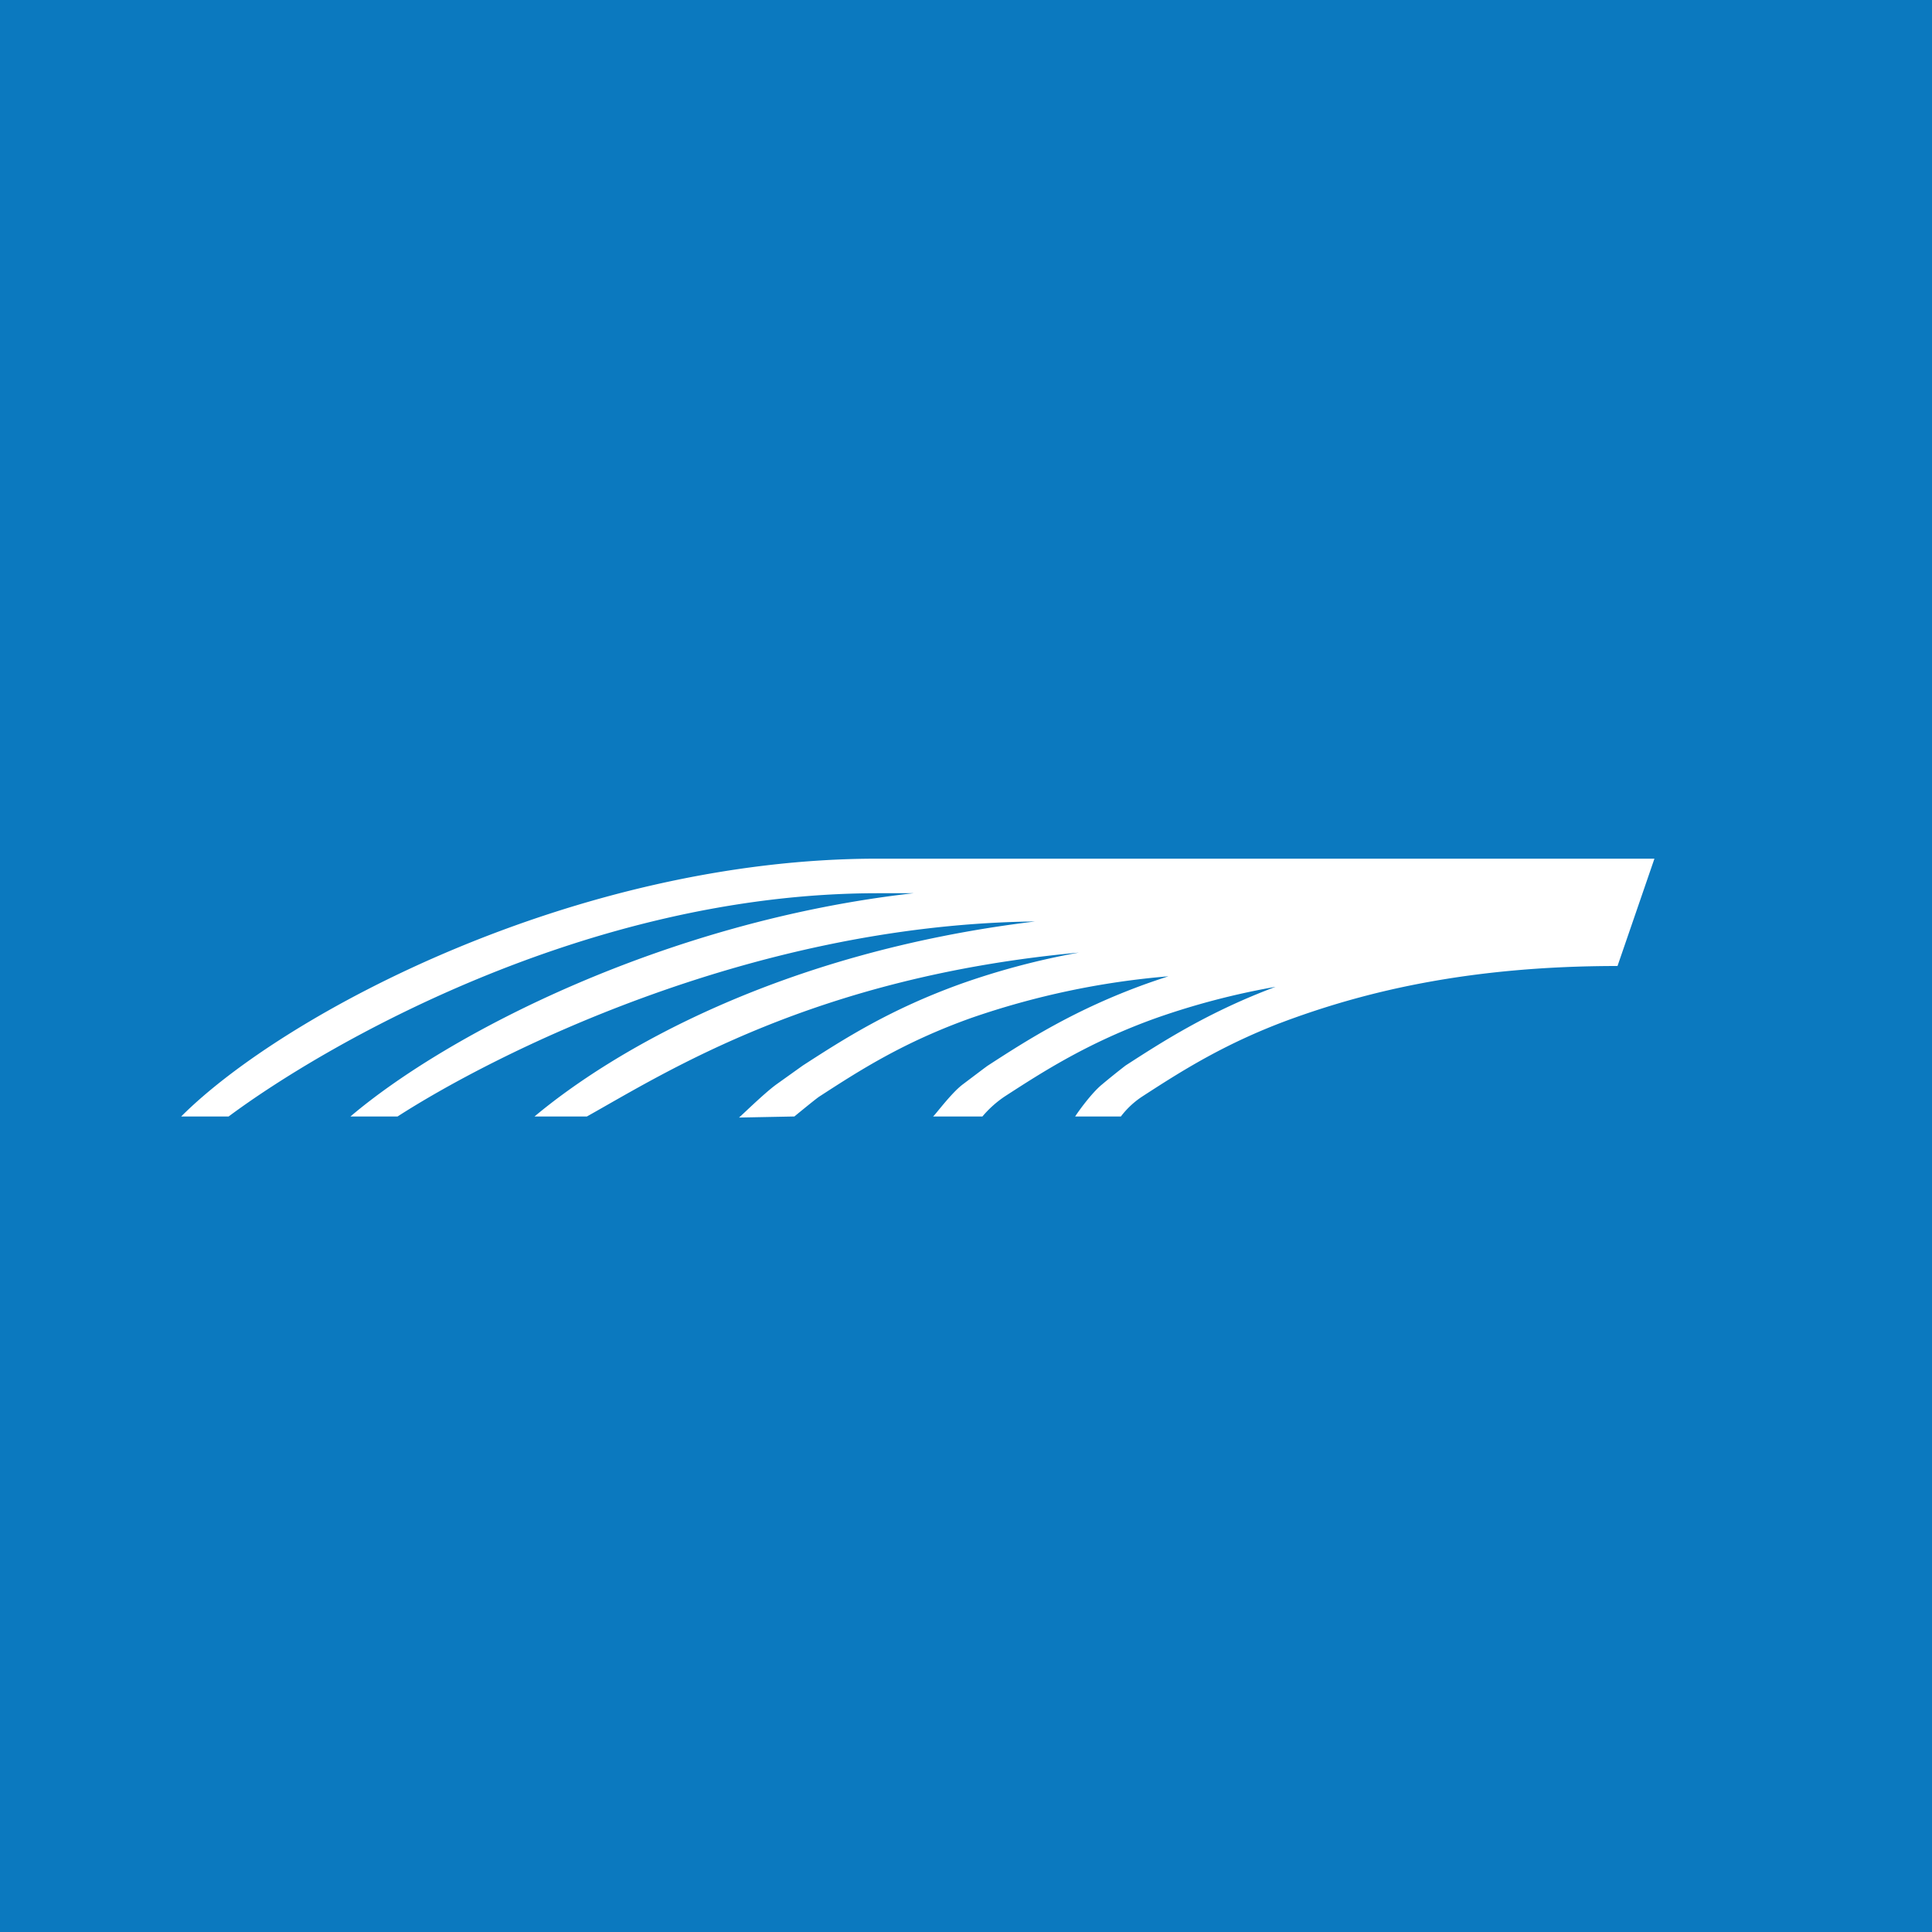 <svg xmlns="http://www.w3.org/2000/svg" width="18" height="18"><path fill="#0B79BF" d="M0 0h18v18H0z"/><path fill="#fff" d="M2.13 10.402c.87-.648 3.31-2.08 6.047-2.08h.334c-2.312.26-4.34 1.31-5.246 2.08h.439c.858-.553 3.245-1.786 5.94-1.817-2.395.29-3.95 1.219-4.664 1.817h.488c.739-.413 2.118-1.3 4.584-1.527a7 7 0 0 0-1.099.291c-.666.24-1.092.515-1.473.761l-.245.175c-.115.083-.335.3-.35.31l.516-.01s.2-.165.233-.186c.375-.243.78-.505 1.415-.732a7.5 7.5 0 0 1 1.837-.388q-.106.034-.207.07c-.667.24-1.118.53-1.474.761-.017.011-.126.094-.235.176-.11.083-.26.289-.277.299h.46a1 1 0 0 1 .207-.186c.355-.23.78-.505 1.414-.732a7 7 0 0 1 1.11-.29c-.625.234-1.055.512-1.397.733a7 7 0 0 0-.22.177c-.1.082-.225.258-.25.298h.426a.8.8 0 0 1 .199-.186c.355-.23.78-.505 1.414-.732.693-.248 1.64-.484 3.014-.484l.344-1H8.177C5.363 8 2.65 9.44 1.688 10.402z"/></svg>
